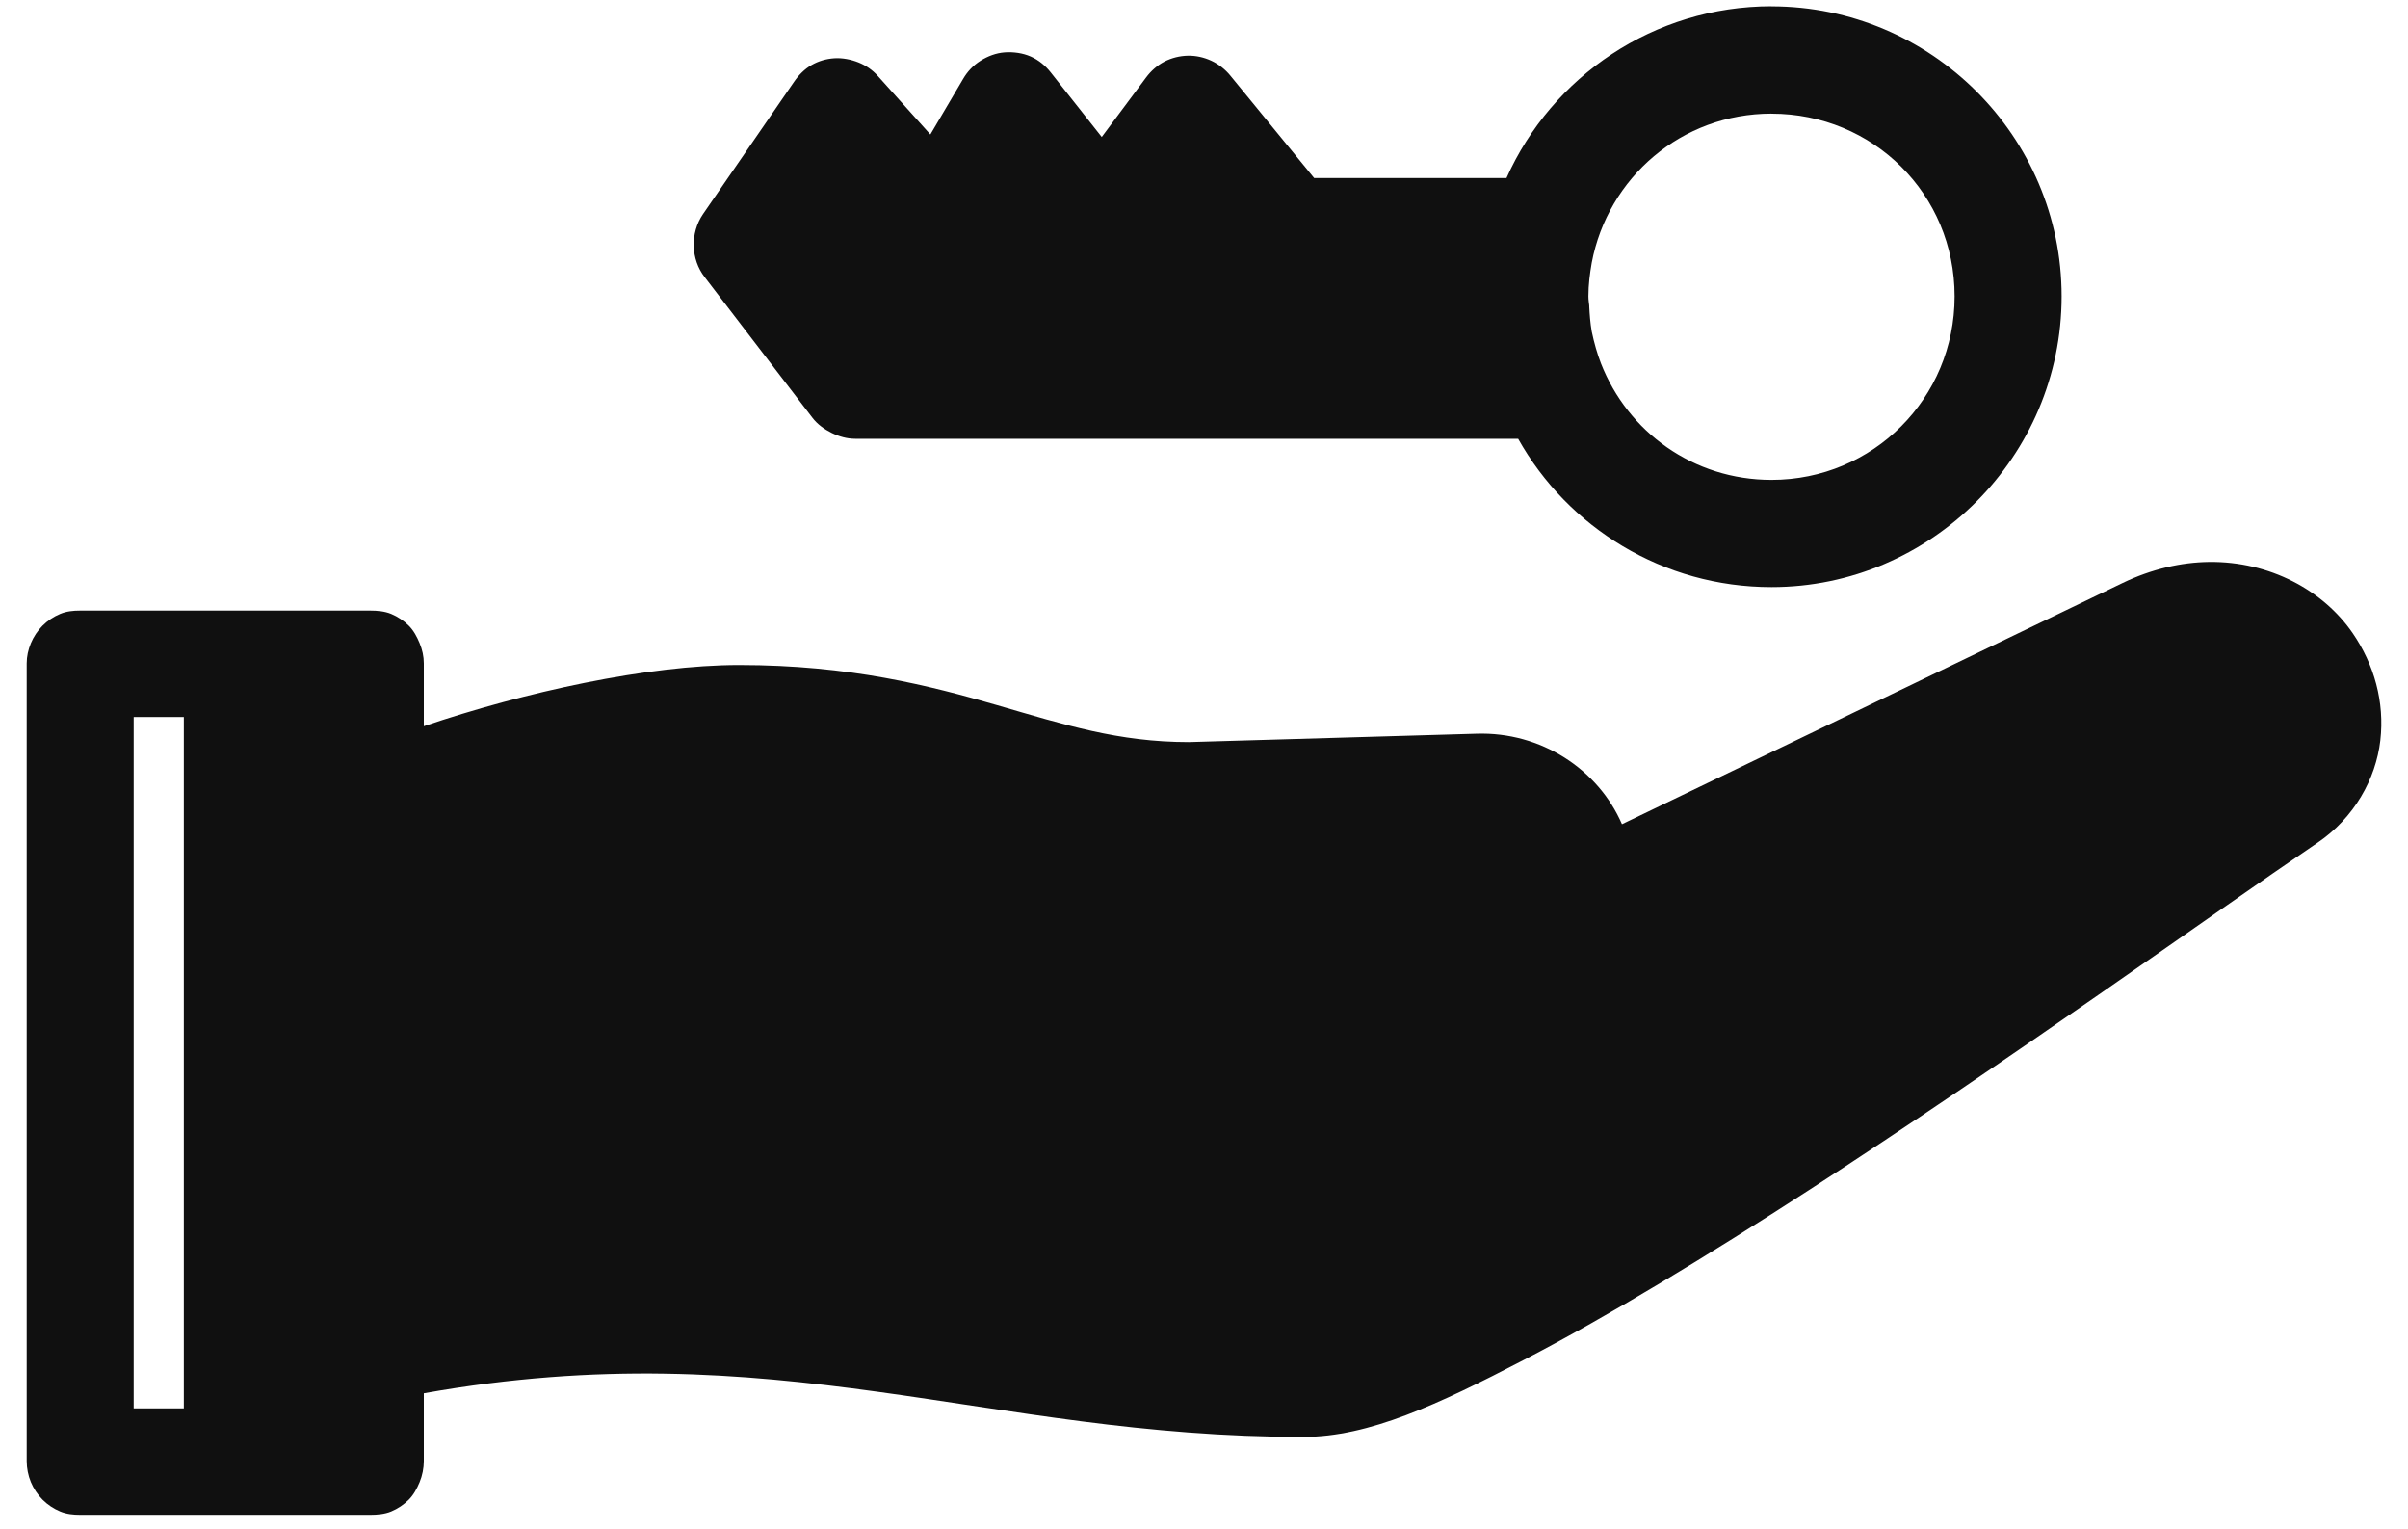 <?xml version="1.0" encoding="UTF-8"?>
<svg version="1.1" viewBox="0 0 52 33" xmlns="http://www.w3.org/2000/svg">
<title>noun_Key and Hand_1346498</title>
<desc>Created with Sketch.</desc>
<g fill="none" fill-rule="evenodd">
<g transform="translate(-1049 -4728)" fill="#101010">
<g transform="translate(1049 4728)">
<path id="a" d="m47.701 12.132c-0.597 0.008-1.234 0.151-1.86 0.452l-10.815 5.21c-0.514-1.186-1.75-1.999-3.142-1.954l-6.211 0.181c-1.522 0-2.683-0.375-4.135-0.796-1.456-0.422-3.181-0.868-5.579-0.868-1.974 0-4.641 0.585-6.807 1.321v-1.357c0-0.152-0.032-0.294-0.09-0.434-0.058-0.14-0.128-0.273-0.235-0.38-0.107-0.107-0.239-0.195-0.379-0.253-0.14-0.058-0.3-0.072-0.451-0.072h-6.265c-0.151 0-0.294 0.014-0.433 0.072-0.14 0.058-0.272 0.146-0.379 0.253-0.107 0.107-0.195 0.24-0.253 0.38-0.058 0.14-0.09 0.283-0.09 0.434v4.74 12.484c0 0.152 0.032 0.312 0.09 0.452 0.058 0.14 0.146 0.273 0.253 0.38 0.107 0.107 0.239 0.195 0.379 0.253 0.14 0.058 0.282 0.072 0.433 0.072h6.265c0.151 0 0.312-0.014 0.451-0.072 0.14-0.058 0.272-0.146 0.379-0.253s0.177-0.24 0.235-0.38c0.058-0.14 0.09-0.301 0.09-0.452v-1.465c7.608-1.354 12.146 0.946 18.994 0.941 1.418-5.789e-4 2.908-0.698 4.767-1.665 1.859-0.966 3.987-2.263 6.139-3.655 4.304-2.784 8.702-5.954 10.996-7.508 0.787-0.534 1.258-1.375 1.354-2.207 0.096-0.832-0.133-1.642-0.596-2.316-0.636-0.926-1.792-1.554-3.106-1.538zm-44.814 3.347h1.083v14.926h-1.083v-11.344-3.582z"/>
<path d="m38.255 0.137c3.443 0 6.265 2.804 6.265 6.26 0 3.452-2.821 6.278-6.265 6.278-2.343 0-4.395-1.285-5.471-3.202h-14.318c-0.176 0-0.347-0.049-0.506-0.127-0.158-0.078-0.308-0.186-0.415-0.326l-2.329-3.039c-0.148-0.192-0.228-0.427-0.235-0.669-0.007-0.242 0.062-0.487 0.199-0.688l1.968-2.859c0.098-0.144 0.228-0.276 0.379-0.362 0.151-0.086 0.314-0.133 0.488-0.145 0.173-0.012 0.362 0.025 0.524 0.09 0.161 0.065 0.299 0.16 0.415 0.289l1.137 1.266 0.704-1.194c0.094-0.163 0.22-0.298 0.379-0.398 0.159-0.1 0.336-0.167 0.524-0.181 0.187-0.013 0.388 0.014 0.56 0.09 0.172 0.076 0.317 0.196 0.433 0.344l1.101 1.393 0.957-1.284c0.105-0.141 0.241-0.263 0.397-0.344 0.156-0.08 0.33-0.123 0.506-0.127 0.175-0.003 0.346 0.035 0.506 0.109 0.159 0.074 0.305 0.189 0.415 0.326l1.806 2.207h4.153c0.981-2.194 3.181-3.709 5.724-3.709zm0 2.316c-1.945 0-3.534 1.383-3.882 3.22-0.041 0.237-0.072 0.471-0.072 0.724 0 0.087 0.016 0.163 0.018 0.199 5.777e-4 0.007-5.778e-4 0.011 0 0.018 0.009 0.181 0.022 0.355 0.054 0.543 0.053 0.252 0.12 0.483 0.199 0.688 0.578 1.477 1.991 2.515 3.683 2.515 2.195 0 3.954-1.763 3.954-3.962 0-2.206-1.758-3.944-3.954-3.944z"/>
</g>
</g>
</g>
</svg>

